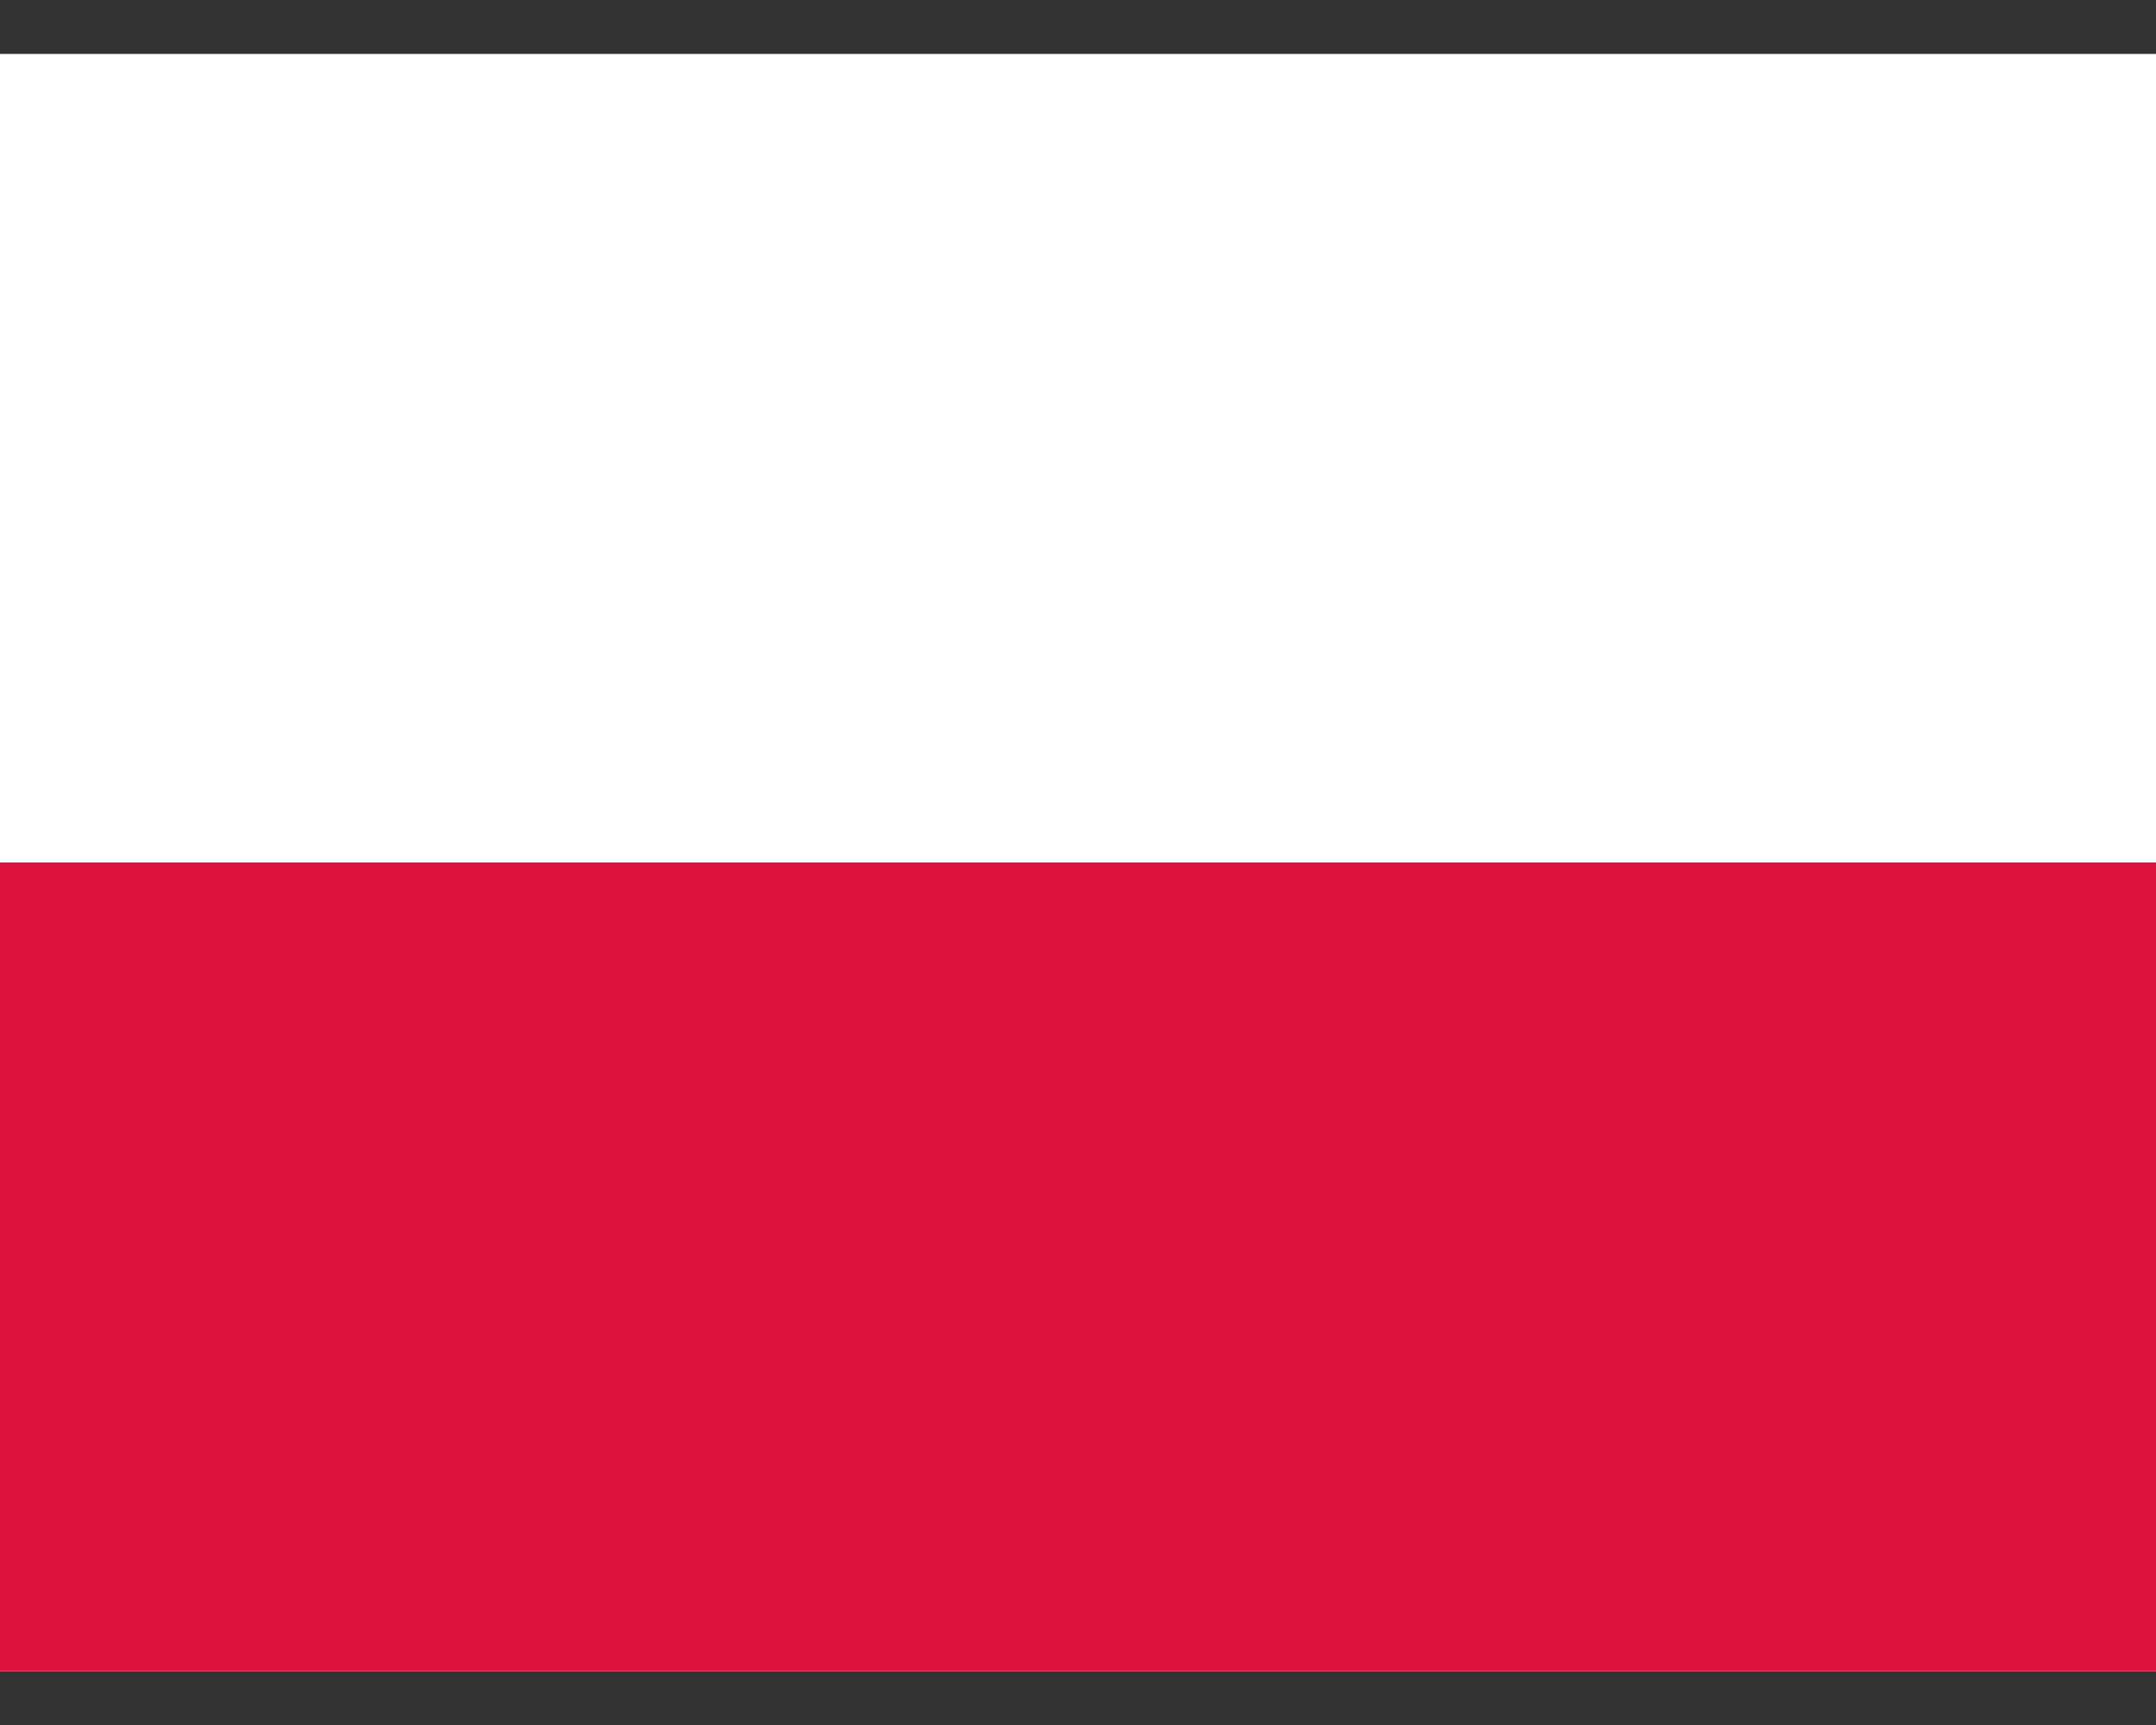 <svg width="20" height="16" viewBox="0 0 20 16" fill="none" xmlns="http://www.w3.org/2000/svg">
<rect x="0" y="0" width="20" height="16" fill="#333333" stroke="none"/>
<g clip-path="url(#clip0_201_5590)">
<path fill-rule="evenodd" clip-rule="evenodd" d="M20 15.5H0V0.5H20V15.5Z" fill="white"/>
<path fill-rule="evenodd" clip-rule="evenodd" d="M20 15.5H0V8H20V15.5Z" fill="#DC143C"/>
</g>
<defs>
<clipPath id="clip0_201_5590">
<rect width="20" height="15" fill="white" transform="translate(0 0.5)"/>
</clipPath>
</defs>
</svg>
